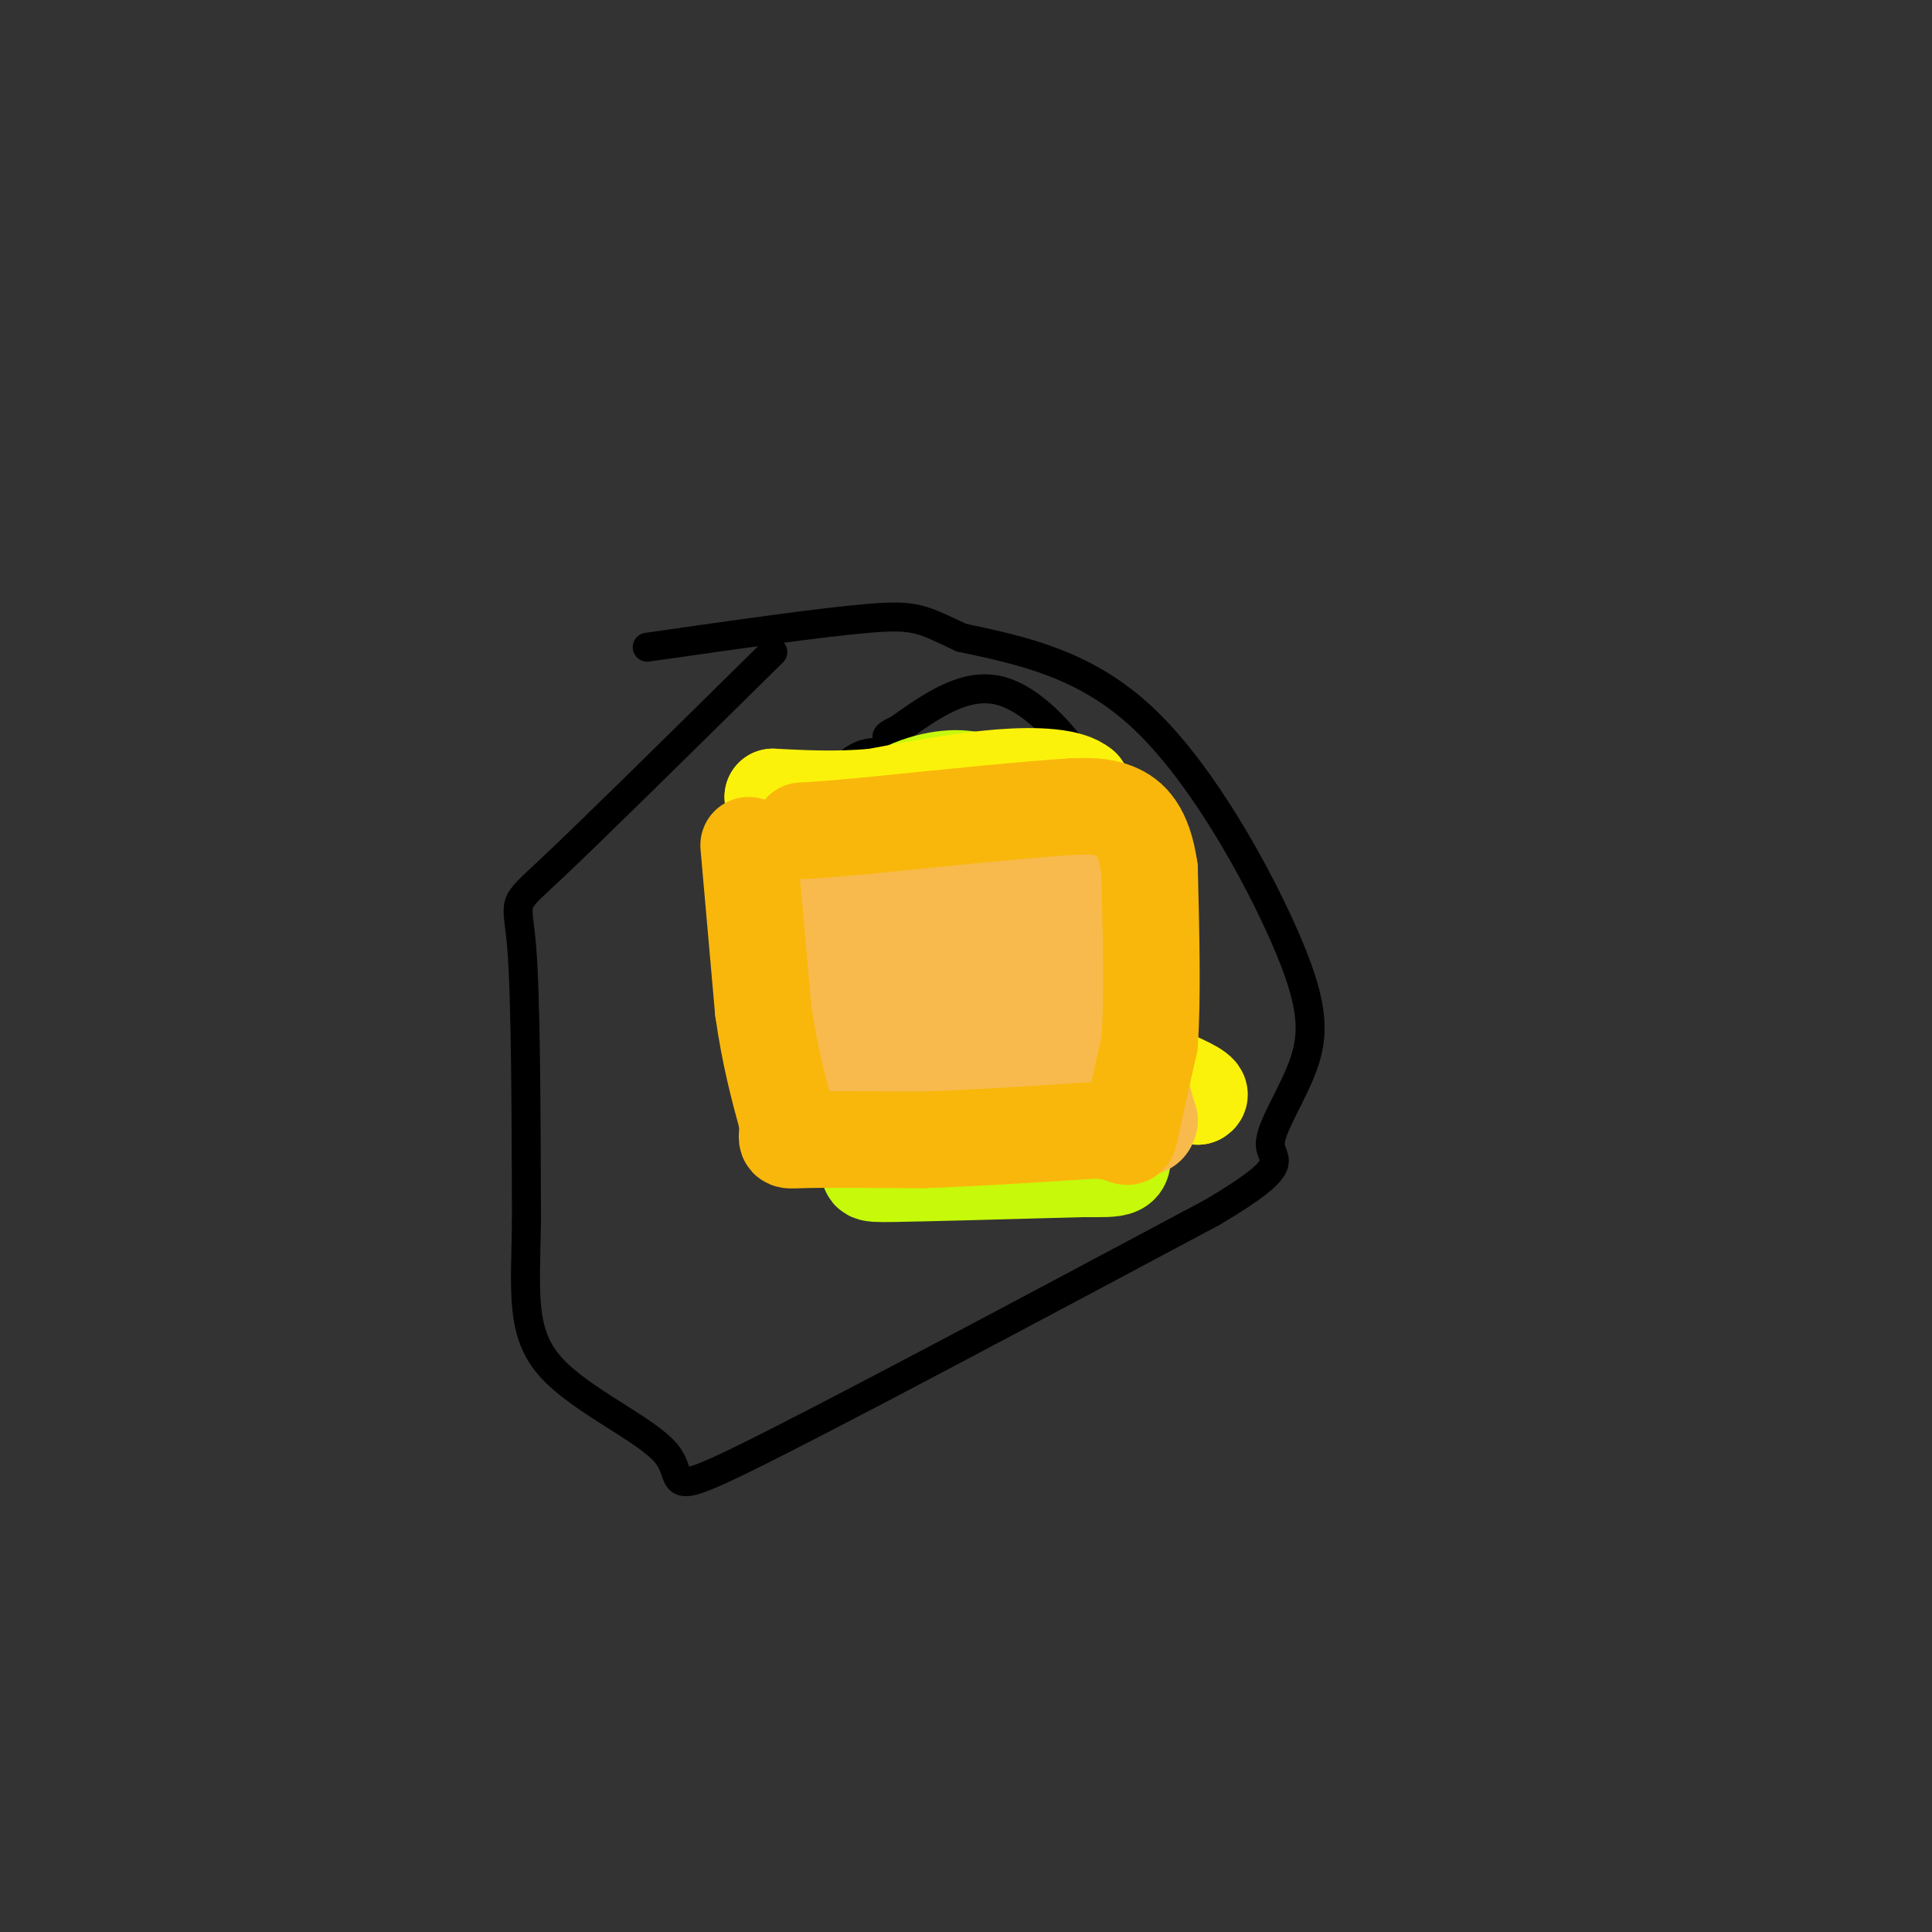 <svg viewBox='0 0 400 400' version='1.1' xmlns='http://www.w3.org/2000/svg' xmlns:xlink='http://www.w3.org/1999/xlink'><rect x="0" y="0" width="400" height="400" fill="#333333" stroke="none"/><g fill='none' stroke='#000000' stroke-width='6' stroke-linecap='round' stroke-linejoin='round'><path d='M184,156c-3.333,-0.417 -6.667,-0.833 -11,5c-4.333,5.833 -9.667,17.917 -15,30'/><path d='M158,191c-2.917,6.964 -2.708,9.375 -2,14c0.708,4.625 1.917,11.464 7,16c5.083,4.536 14.042,6.768 23,9'/><path d='M186,230c9.700,-0.374 22.450,-5.810 30,-10c7.550,-4.190 9.900,-7.133 12,-11c2.100,-3.867 3.950,-8.656 5,-13c1.050,-4.344 1.300,-8.241 0,-14c-1.300,-5.759 -4.150,-13.379 -7,-21'/><path d='M226,161c-4.378,-7.622 -11.822,-16.178 -19,-18c-7.178,-1.822 -14.089,3.089 -21,8'/><path d='M186,151c-3.667,1.667 -2.333,1.833 -1,2'/><path d='M160,135c-18.733,18.489 -37.467,36.978 -46,45c-8.533,8.022 -6.867,5.578 -6,16c0.867,10.422 0.933,33.711 1,57'/><path d='M109,253c-0.222,14.700 -1.276,22.951 5,30c6.276,7.049 19.882,12.898 24,18c4.118,5.102 -1.252,9.458 16,1c17.252,-8.458 57.126,-29.729 97,-51'/><path d='M251,251c17.326,-10.274 12.140,-10.457 12,-14c-0.140,-3.543 4.767,-10.444 7,-17c2.233,-6.556 1.794,-12.765 -4,-26c-5.794,-13.235 -16.941,-33.496 -29,-45c-12.059,-11.504 -25.029,-14.252 -38,-17'/><path d='M199,132c-8.089,-3.800 -9.311,-4.800 -19,-4c-9.689,0.800 -27.844,3.400 -46,6'/></g>
<g fill='none' stroke='#F8BA4D' stroke-width='20' stroke-linecap='round' stroke-linejoin='round'><path d='M166,190c3.250,16.167 6.500,32.333 10,40c3.500,7.667 7.250,6.833 11,6'/><path d='M187,236c9.417,-0.298 27.458,-4.042 35,-6c7.542,-1.958 4.583,-2.131 3,-6c-1.583,-3.869 -1.792,-11.435 -2,-19'/><path d='M223,205c-1.655,-9.429 -4.792,-23.500 -8,-30c-3.208,-6.500 -6.488,-5.429 -12,-4c-5.512,1.429 -13.256,3.214 -21,5'/><path d='M182,176c-5.400,1.622 -8.400,3.178 -7,10c1.400,6.822 7.200,18.911 13,31'/><path d='M188,217c2.833,7.119 3.417,9.417 5,9c1.583,-0.417 4.167,-3.548 5,-9c0.833,-5.452 -0.083,-13.226 -1,-21'/><path d='M197,196c-1.167,-5.333 -3.583,-8.167 -6,-11'/><path d='M191,185c-0.131,-2.060 2.542,-1.708 6,0c3.458,1.708 7.702,4.774 10,9c2.298,4.226 2.649,9.613 3,15'/><path d='M210,209c0.500,3.500 0.250,4.750 0,6'/></g>
<g fill='none' stroke='#FD0A0A' stroke-width='20' stroke-linecap='round' stroke-linejoin='round'><path d='M189,220c-1.000,2.667 -2.000,5.333 -5,5c-3.000,-0.333 -8.000,-3.667 -13,-7'/><path d='M171,218c-3.533,-2.244 -5.867,-4.356 -7,-8c-1.133,-3.644 -1.067,-8.822 -1,-14'/><path d='M163,196c-0.422,-4.222 -0.978,-7.778 6,-11c6.978,-3.222 21.489,-6.111 36,-9'/><path d='M205,176c10.044,-0.778 17.156,1.778 21,5c3.844,3.222 4.422,7.111 5,11'/><path d='M231,192c0.952,5.083 0.833,12.292 1,16c0.167,3.708 0.619,3.917 -4,6c-4.619,2.083 -14.310,6.042 -24,10'/><path d='M204,224c-7.333,0.333 -13.667,-3.833 -20,-8'/><path d='M184,216c-1.333,-2.500 5.333,-4.750 12,-7'/></g>
<g fill='none' stroke='#C7F90B' stroke-width='20' stroke-linecap='round' stroke-linejoin='round'><path d='M197,206c4.467,3.578 8.933,7.156 8,10c-0.933,2.844 -7.267,4.956 -12,5c-4.733,0.044 -7.867,-1.978 -11,-4'/><path d='M182,217c-3.178,-1.511 -5.622,-3.289 -6,-7c-0.378,-3.711 1.311,-9.356 3,-15'/><path d='M179,195c1.844,1.933 4.956,14.267 6,22c1.044,7.733 0.022,10.867 -1,14'/><path d='M184,231c-1.044,3.422 -3.156,4.978 -5,5c-1.844,0.022 -3.422,-1.489 -5,-3'/><path d='M174,233c-1.311,-2.644 -2.089,-7.756 -1,-7c1.089,0.756 4.044,7.378 7,14'/><path d='M180,240c0.467,2.889 -1.867,3.111 5,3c6.867,-0.111 22.933,-0.556 39,-1'/><path d='M224,242c8.190,-0.012 9.167,0.458 8,-5c-1.167,-5.458 -4.476,-16.845 -7,-22c-2.524,-5.155 -4.262,-4.077 -6,-3'/><path d='M219,212c-2.893,-0.500 -7.125,-0.250 -12,-7c-4.875,-6.750 -10.393,-20.500 -12,-26c-1.607,-5.500 0.696,-2.750 3,0'/><path d='M198,179c2.813,1.298 8.344,4.542 11,6c2.656,1.458 2.435,1.128 5,8c2.565,6.872 7.914,20.945 8,28c0.086,7.055 -5.092,7.092 -9,8c-3.908,0.908 -6.545,2.688 -12,0c-5.455,-2.688 -13.727,-9.844 -22,-17'/><path d='M179,212c-2.578,-3.889 1.978,-5.111 3,-11c1.022,-5.889 -1.489,-16.444 -4,-27'/><path d='M178,174c1.833,-6.857 8.417,-10.500 14,-12c5.583,-1.500 10.167,-0.857 13,1c2.833,1.857 3.917,4.929 5,8'/><path d='M210,171c2.069,3.260 4.740,7.410 3,16c-1.740,8.590 -7.892,21.620 -12,27c-4.108,5.380 -6.174,3.108 -7,-4c-0.826,-7.108 -0.413,-19.054 0,-31'/><path d='M194,179c1.667,-3.333 5.833,3.833 10,11'/></g>
<g fill='none' stroke='#FBF20B' stroke-width='20' stroke-linecap='round' stroke-linejoin='round'><path d='M179,206c0.000,0.000 -10.000,20.000 -10,20'/><path d='M169,226c-2.500,4.500 -3.750,5.750 -5,7'/><path d='M164,233c1.044,1.533 6.156,1.867 12,1c5.844,-0.867 12.422,-2.933 19,-5'/><path d='M195,229c9.500,-1.167 23.750,-1.583 38,-2'/><path d='M233,227c8.833,-0.333 11.917,-0.167 15,0'/><path d='M248,227c1.500,-0.667 -2.250,-2.333 -6,-4'/><path d='M242,223c-3.333,-3.667 -8.667,-10.833 -14,-18'/><path d='M228,205c-4.089,-6.178 -7.311,-12.622 -8,-18c-0.689,-5.378 1.156,-9.689 3,-14'/><path d='M223,173c0.667,-4.000 0.833,-7.000 1,-10'/><path d='M224,163c-2.467,-2.178 -9.133,-2.622 -17,-2c-7.867,0.622 -16.933,2.311 -26,4'/><path d='M181,165c-7.833,0.667 -14.417,0.333 -21,0'/><path d='M160,165c-0.244,2.756 9.644,9.644 15,15c5.356,5.356 6.178,9.178 7,13'/><path d='M182,193c1.333,2.667 1.167,2.833 1,3'/></g>
<g fill='none' stroke='#F8BA4D' stroke-width='20' stroke-linecap='round' stroke-linejoin='round'><path d='M160,176c0.000,0.000 22.000,-2.000 22,-2'/><path d='M182,174c9.667,-0.833 22.833,-1.917 36,-3'/><path d='M218,171c7.733,-0.511 9.067,-0.289 11,2c1.933,2.289 4.467,6.644 7,11'/><path d='M236,184c0.833,5.833 -0.583,14.917 -2,24'/><path d='M234,208c-0.356,4.800 -0.244,4.800 -2,6c-1.756,1.200 -5.378,3.600 -9,6'/><path d='M223,220c-5.489,0.356 -14.711,-1.756 -22,-2c-7.289,-0.244 -12.644,1.378 -18,3'/><path d='M183,221c-4.844,1.178 -7.956,2.622 -10,1c-2.044,-1.622 -3.022,-6.311 -4,-11'/><path d='M169,211c-1.667,-7.500 -3.833,-20.750 -6,-34'/><path d='M163,177c2.500,-6.000 11.750,-4.000 21,-2'/><path d='M184,175c10.000,0.333 24.500,2.167 39,4'/><path d='M223,179c7.356,5.600 6.244,17.600 3,23c-3.244,5.400 -8.622,4.200 -14,3'/><path d='M212,205c-10.178,0.733 -28.622,1.067 -36,0c-7.378,-1.067 -3.689,-3.533 0,-6'/><path d='M176,199c-0.869,-4.107 -3.042,-11.375 3,-14c6.042,-2.625 20.298,-0.607 27,1c6.702,1.607 5.851,2.804 5,4'/><path d='M211,190c1.333,0.667 2.167,0.333 3,0'/><path d='M214,190c-0.244,-0.756 -2.356,-2.644 -7,-2c-4.644,0.644 -11.822,3.822 -19,7'/><path d='M188,195c-4.378,0.600 -5.822,-1.400 -6,0c-0.178,1.400 0.911,6.200 2,11'/><path d='M184,206c-0.044,2.333 -1.156,2.667 2,3c3.156,0.333 10.578,0.667 18,1'/><path d='M204,210c4.000,0.000 5.000,-0.500 6,-1'/><path d='M210,209c4.167,-0.333 11.583,-0.667 19,-1'/><path d='M229,208c4.289,-1.978 5.511,-6.422 6,-10c0.489,-3.578 0.244,-6.289 0,-9'/><path d='M235,189c-0.500,-3.833 -1.750,-8.917 -3,-14'/><path d='M232,175c-0.733,-3.689 -1.067,-5.911 -1,-6c0.067,-0.089 0.533,1.956 1,4'/><path d='M232,173c0.500,7.167 1.250,23.083 2,39'/><path d='M234,212c1.000,9.833 2.500,14.917 4,20'/><path d='M238,232c-0.500,3.000 -3.750,0.500 -7,-2'/><path d='M231,230c-10.833,0.167 -34.417,1.583 -58,3'/><path d='M173,233c-10.333,-1.000 -7.167,-5.000 -4,-9'/><path d='M169,224c-0.833,-3.500 -0.917,-7.750 -1,-12'/><path d='M168,212c-0.500,-3.833 -1.250,-7.417 -2,-11'/><path d='M166,201c-0.333,-2.667 -0.167,-3.833 0,-5'/></g>
<g fill='none' stroke='#F9B70B' stroke-width='20' stroke-linecap='round' stroke-linejoin='round'><path d='M155,175c0.000,0.000 3.000,34.000 3,34'/><path d='M158,209c1.333,9.500 3.167,16.250 5,23'/><path d='M163,232c0.333,4.467 -1.333,4.133 3,4c4.333,-0.133 14.667,-0.067 25,0'/><path d='M191,236c10.167,-0.333 23.083,-1.167 36,-2'/><path d='M227,234c6.978,0.489 6.422,2.711 7,0c0.578,-2.711 2.289,-10.356 4,-18'/><path d='M238,216c0.667,-9.000 0.333,-22.500 0,-36'/><path d='M238,180c-1.156,-8.222 -4.044,-10.778 -7,-12c-2.956,-1.222 -5.978,-1.111 -9,-1'/><path d='M222,167c-8.667,0.500 -25.833,2.250 -43,4'/><path d='M179,171c-9.333,0.833 -11.167,0.917 -13,1'/></g>
</svg>